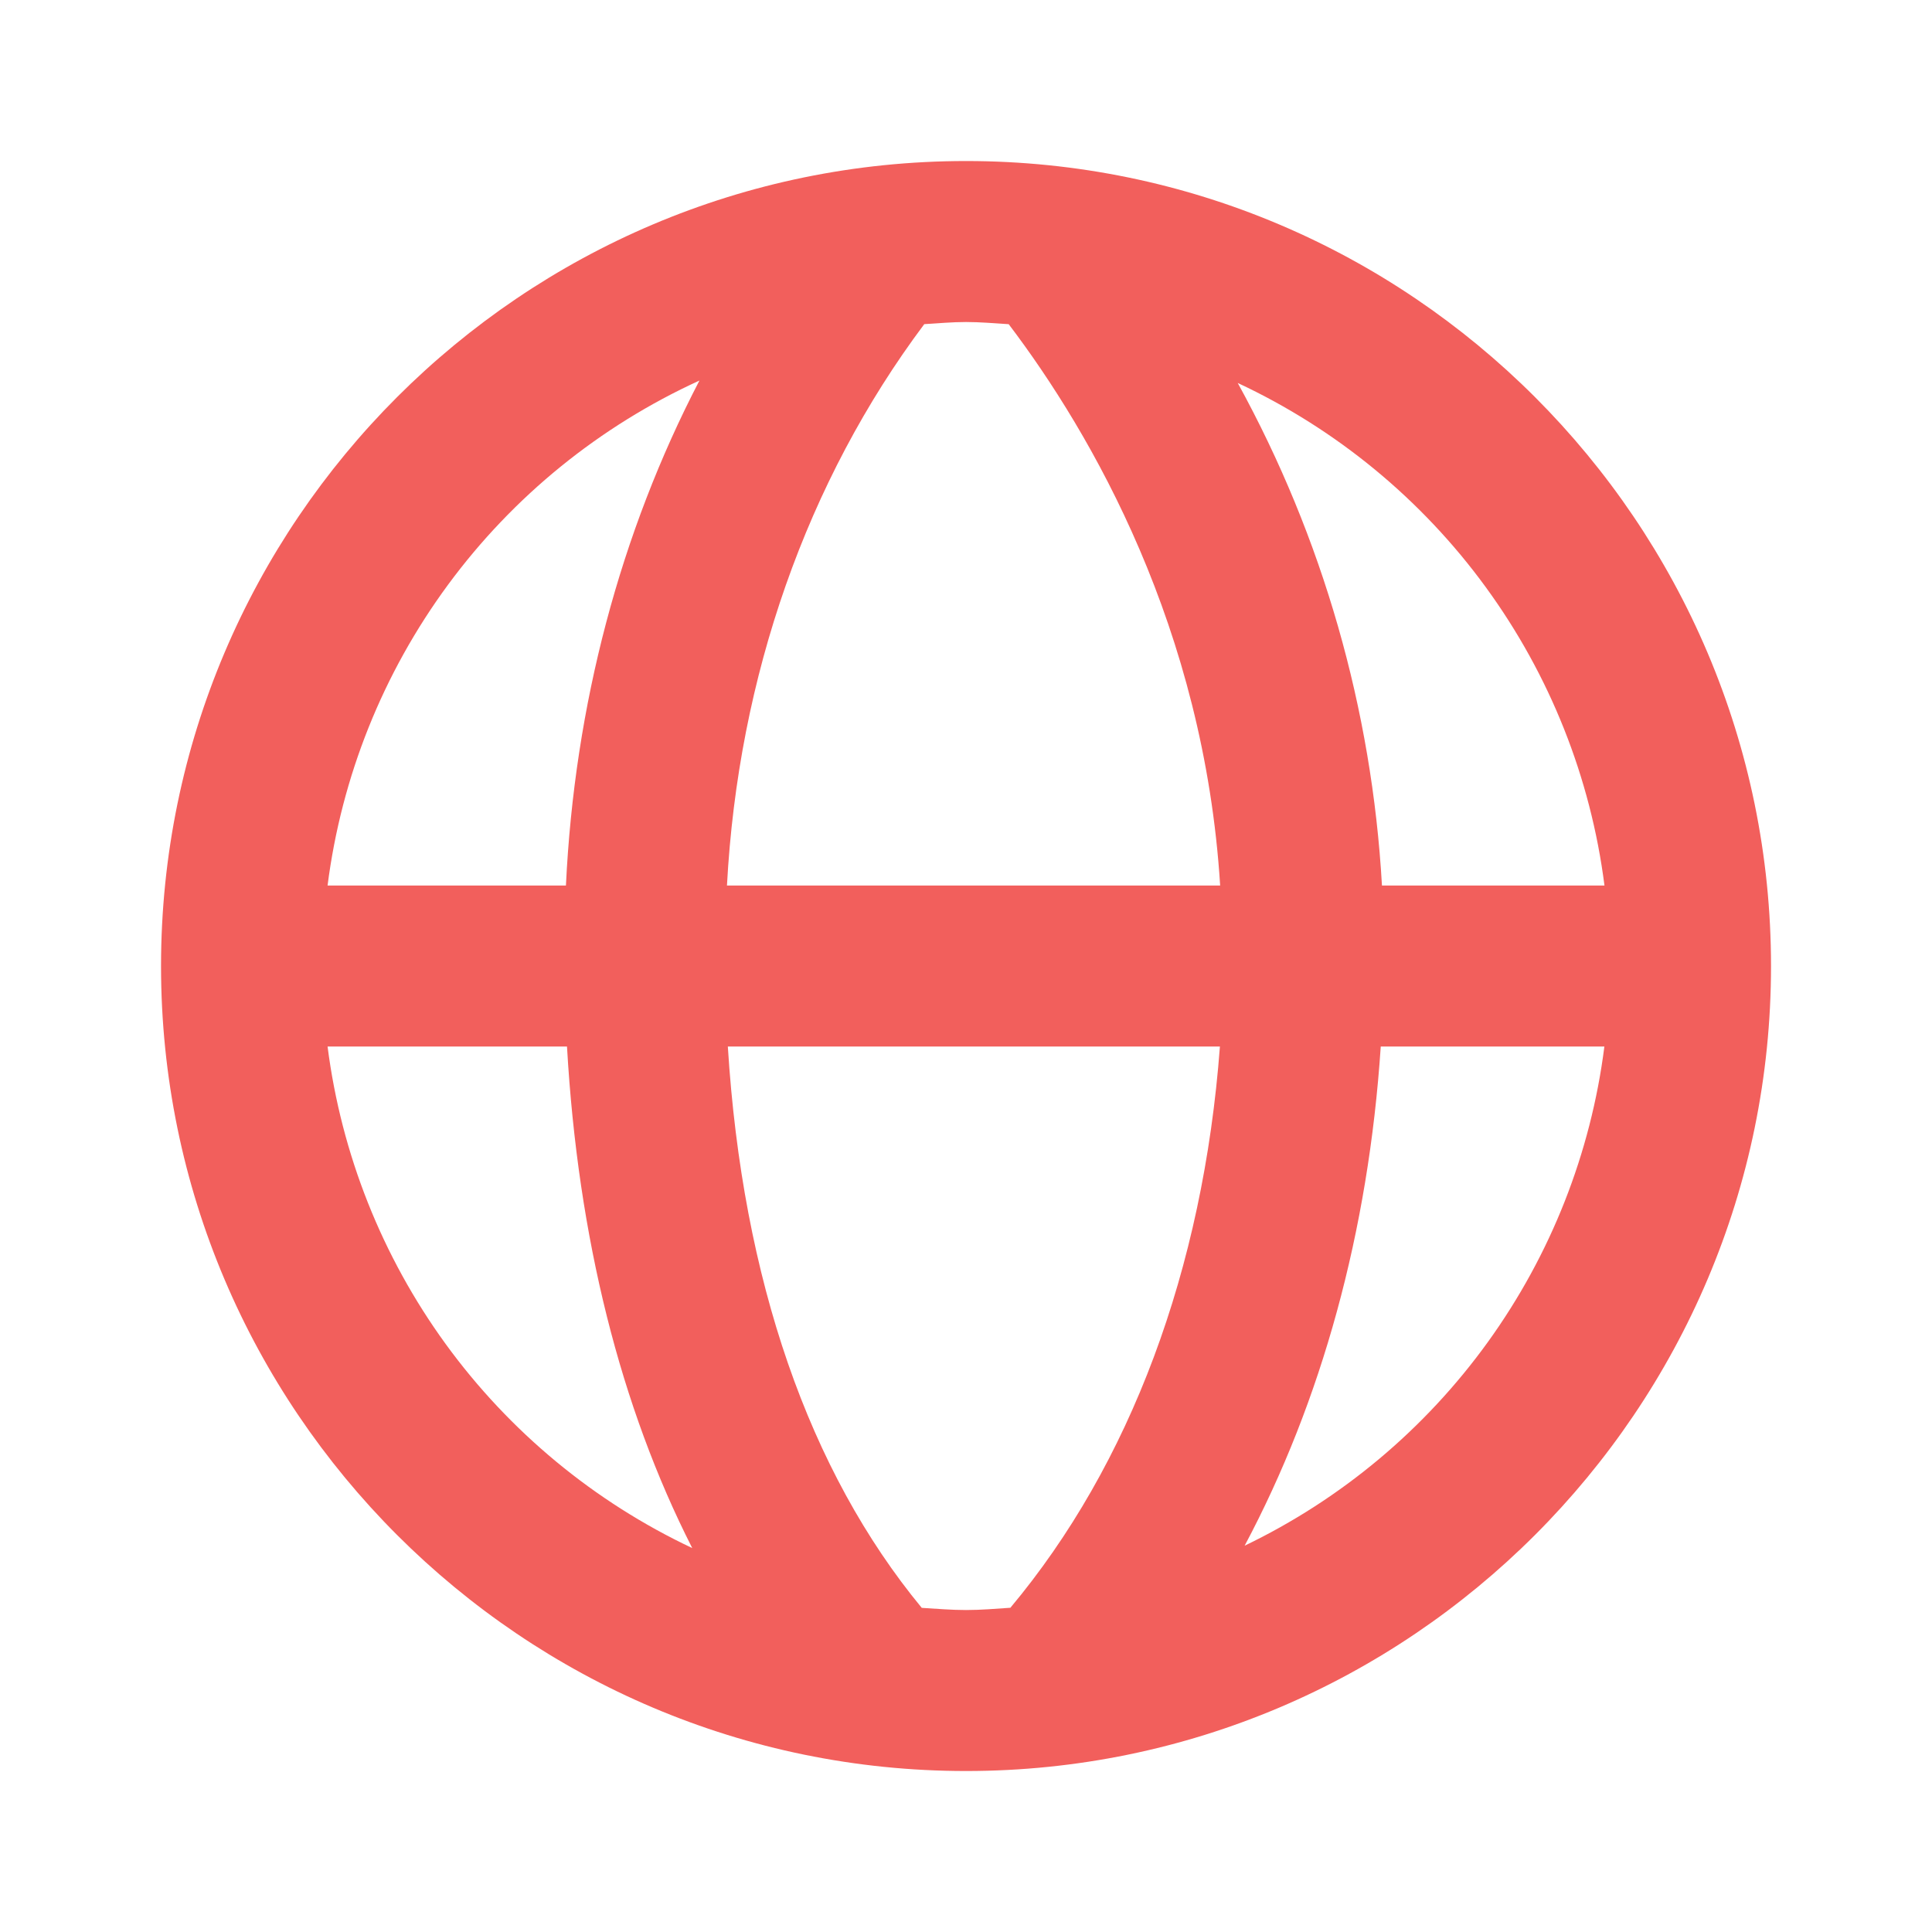 <?xml version="1.0" encoding="UTF-8"?> <svg xmlns="http://www.w3.org/2000/svg" width="40" height="40" viewBox="0 0 40 40" fill="none"><path d="M20.001 3.334C10.811 3.334 3.334 10.811 3.334 20.001C3.334 29.191 10.811 36.667 20.001 36.667C29.191 36.667 36.667 29.191 36.667 20.001C36.667 10.811 29.191 3.334 20.001 3.334ZM33.219 18.334H28.612C28.405 14.686 27.385 11.131 25.626 7.929C27.666 8.882 29.433 10.336 30.76 12.155C32.088 13.974 32.934 16.1 33.219 18.334ZM20.884 6.712C22.609 8.986 24.929 13.012 25.262 18.334H15.051C15.282 14.007 16.707 9.954 19.136 6.711C19.422 6.694 19.709 6.667 20.001 6.667C20.299 6.667 20.591 6.694 20.884 6.712ZM14.481 7.879C12.841 11.031 11.894 14.604 11.717 18.334H6.782C7.07 16.08 7.928 13.937 9.275 12.108C10.622 10.278 12.414 8.823 14.481 7.879ZM6.782 21.667H11.739C11.966 25.632 12.847 29.131 14.332 32.051C12.303 31.094 10.547 29.641 9.227 27.826C7.908 26.011 7.067 23.893 6.782 21.667ZM19.084 33.289C16.749 30.459 15.371 26.494 15.069 21.667H25.257C24.911 26.289 23.396 30.327 20.919 33.287C20.616 33.307 20.312 33.334 20.001 33.334C19.691 33.334 19.389 33.307 19.084 33.289ZM25.769 32.002C27.361 29.012 28.332 25.501 28.587 21.667H33.217C32.937 23.875 32.108 25.977 30.807 27.782C29.506 29.587 27.774 31.038 25.769 32.002Z" fill="#F25F5C"></path></svg> 
